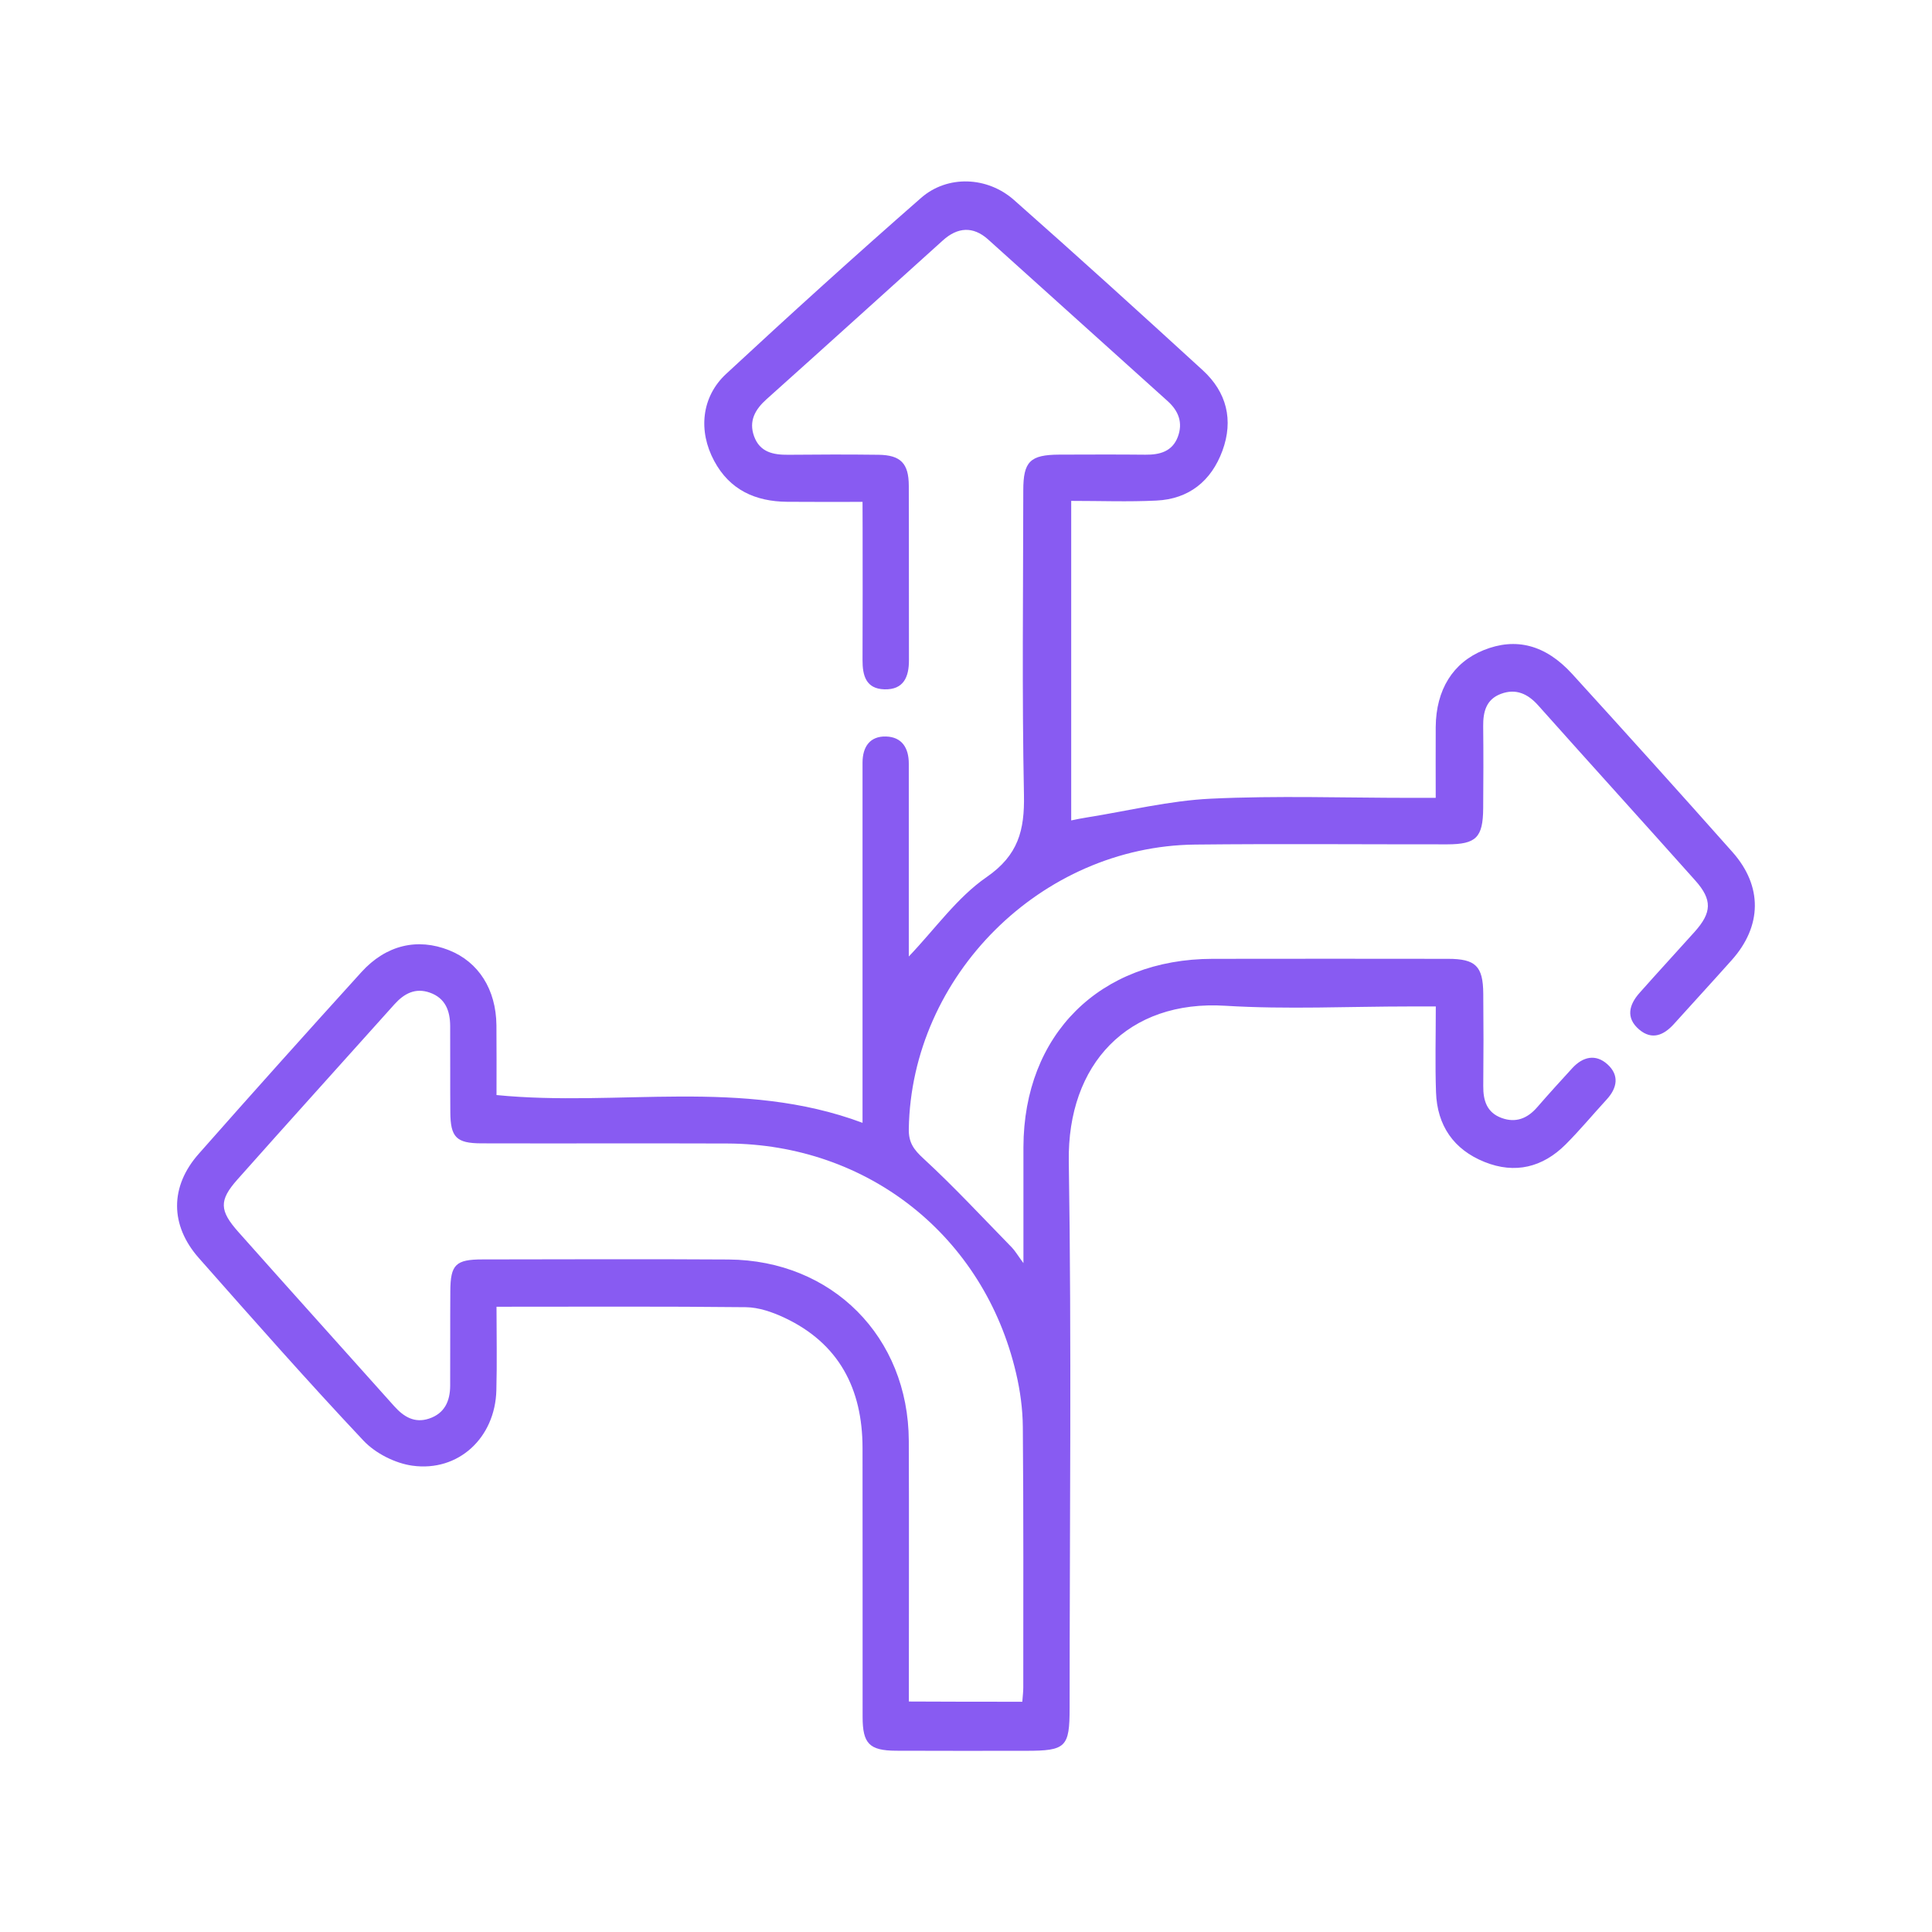 <svg xmlns="http://www.w3.org/2000/svg" xmlns:xlink="http://www.w3.org/1999/xlink" id="Warstwa_1" x="0px" y="0px" viewBox="0 0 256 256" style="enable-background:new 0 0 256 256;" xml:space="preserve"><style type="text/css">	.st0{fill:#875AF2;}	.st1{fill:#885BF2;}	.st2{fill:#8A5FF3;}	.st3{fill:#875BF2;}	.st4{fill:#895DF2;}</style><g>	<path class="st1" d="M114.29,66.5c-3.56,0-6.78,0.02-10-0.01c-4.2-0.04-7.6-1.57-9.66-5.42c-2.13-3.96-1.7-8.48,1.59-11.53  c8.5-7.89,17.1-15.68,25.83-23.32c3.49-3.05,8.77-2.85,12.31,0.28c8.41,7.43,16.73,14.98,25.01,22.56c3.17,2.9,4.1,6.59,2.61,10.66  c-1.48,4.02-4.44,6.41-8.77,6.61c-3.69,0.18-7.39,0.04-11.27,0.04c0,14.29,0,28.17,0,42.34c0.75-0.15,1.43-0.3,2.11-0.4  c5.46-0.87,10.9-2.22,16.39-2.48c8.8-0.42,17.63-0.11,26.45-0.11c1,0,1.99,0,3.35,0c0-3.33-0.02-6.36,0-9.39  c0.04-4.95,2.29-8.54,6.34-10.18c4.25-1.72,8.2-0.74,11.75,3.16c7.12,7.82,14.21,15.68,21.23,23.59c4.02,4.53,3.92,9.82-0.09,14.31  c-2.53,2.84-5.11,5.64-7.66,8.47c-1.34,1.49-2.91,2.18-4.61,0.74c-1.81-1.54-1.35-3.29,0.06-4.87c2.4-2.71,4.86-5.37,7.27-8.06  c2.31-2.57,2.38-4.26,0.11-6.81c-6.92-7.76-13.9-15.45-20.82-23.21c-1.38-1.55-2.96-2.27-4.94-1.53c-1.96,0.73-2.37,2.39-2.35,4.3  c0.04,3.62,0.03,7.24,0,10.86c-0.03,3.88-0.93,4.77-4.76,4.78c-11.14,0.01-22.28-0.09-33.41,0.03  c-20.42,0.22-37.61,17.4-37.94,37.69c-0.03,1.77,0.63,2.71,1.93,3.9c4.07,3.75,7.84,7.82,11.71,11.78  c0.42,0.43,0.73,0.97,1.55,2.09c0-5.65-0.01-10.52,0-15.39c0.05-14.89,10.1-24.9,25.06-24.93c10.4-0.02,20.79-0.01,31.19,0  c3.66,0,4.65,0.96,4.68,4.6c0.04,4.08,0.04,8.17,0,12.25c-0.02,1.93,0.48,3.53,2.44,4.24c1.88,0.69,3.43,0.05,4.71-1.43  c1.52-1.75,3.08-3.47,4.65-5.18c1.39-1.51,3.09-1.92,4.66-0.5c1.59,1.44,1.3,3.13-0.11,4.66c-1.82,1.98-3.54,4.06-5.44,5.96  c-3.04,3.03-6.7,3.94-10.73,2.32c-4.1-1.64-6.29-4.83-6.44-9.24c-0.13-3.68-0.03-7.37-0.03-11.37c-1.38,0-2.37,0-3.37,0  c-8.17,0-16.36,0.41-24.5-0.09c-12.94-0.81-20.96,7.73-20.76,20.63c0.38,24.13,0.11,48.26,0.11,72.4c0,5.21-0.48,5.69-5.75,5.69  c-5.75,0-11.51,0.02-17.26-0.01c-3.53-0.02-4.42-0.94-4.42-4.49c-0.01-11.88,0.01-23.76-0.01-35.64  c-0.01-7.82-3.11-13.86-10.4-17.27c-1.57-0.73-3.36-1.35-5.06-1.37c-10.85-0.12-21.7-0.06-33.04-0.06c0,3.75,0.08,7.42-0.02,11.08  c-0.16,6.27-5.01,10.83-11.13,9.98c-2.29-0.32-4.88-1.63-6.47-3.31c-7.44-7.9-14.62-16.05-21.81-24.19  c-3.85-4.35-3.87-9.48-0.02-13.83c7.12-8.07,14.31-16.09,21.54-24.06c3.28-3.62,7.45-4.57,11.62-2.91  c3.91,1.55,6.23,5.19,6.28,9.94c0.03,3.05,0.01,6.1,0.01,9.25c16.15,1.6,32.49-2.3,48.5,3.68c0-1.25,0-2.22,0-3.19  c0-14.11,0-28.22,0-42.32c0-0.74,0-1.49,0-2.23c0.01-2.09,0.98-3.51,3.11-3.45c2.11,0.06,3.02,1.52,3.02,3.59  c-0.01,6.22,0,12.44,0,18.66c0,2.28,0,4.56,0,6.9c3.51-3.68,6.41-7.83,10.31-10.52c4.2-2.9,5.04-6.21,4.95-10.87  c-0.27-13.45-0.1-26.91-0.09-40.37c0-3.83,0.9-4.72,4.77-4.74c3.81-0.01,7.61-0.03,11.42,0.01c1.91,0.02,3.56-0.43,4.29-2.37  c0.69-1.85,0.12-3.41-1.36-4.74c-7.94-7.13-15.85-14.29-23.79-21.42c-1.98-1.77-4.03-1.63-5.98,0.13  c-7.79,7.02-15.56,14.06-23.37,21.05c-1.52,1.36-2.38,2.89-1.65,4.91c0.76,2.1,2.52,2.47,4.52,2.45c3.99-0.04,7.98-0.05,11.97,0  c2.93,0.04,4,1.14,4.01,4.09c0.03,7.7,0,15.41,0.02,23.11c0.01,2.25-0.71,3.95-3.25,3.88c-2.45-0.07-2.91-1.83-2.9-3.9  c0.03-5.85,0.01-11.69,0.01-17.54C114.29,68.84,114.29,67.85,114.29,66.5z M135.46,225.49c0.06-0.79,0.13-1.33,0.13-1.88  c0-11.51,0.04-23.02-0.06-34.53c-0.02-2.39-0.35-4.82-0.9-7.15c-4.24-18.14-19.62-30.34-38.27-30.41  c-10.86-0.04-21.72,0.01-32.58-0.02c-3.31-0.01-4.09-0.8-4.11-4.13c-0.03-3.81,0-7.61-0.02-11.42c-0.01-2-0.63-3.69-2.69-4.42  c-1.92-0.68-3.4,0.11-4.69,1.54c-6.93,7.74-13.91,15.45-20.81,23.22c-2.45,2.76-2.41,4.11,0.15,6.98  c6.84,7.7,13.74,15.35,20.6,23.03c1.27,1.42,2.7,2.32,4.65,1.67c2.06-0.69,2.78-2.33,2.79-4.35c0.02-4.18-0.01-8.35,0.02-12.53  c0.02-3.53,0.7-4.21,4.28-4.21c10.86-0.01,21.72-0.06,32.58,0.01c13.75,0.1,23.83,10.26,23.89,24.01  c0.04,10.49,0.01,20.98,0.01,31.46c0,0.99,0,1.98,0,3.1C125.58,225.49,130.37,225.49,135.46,225.49z"></path></g></svg>